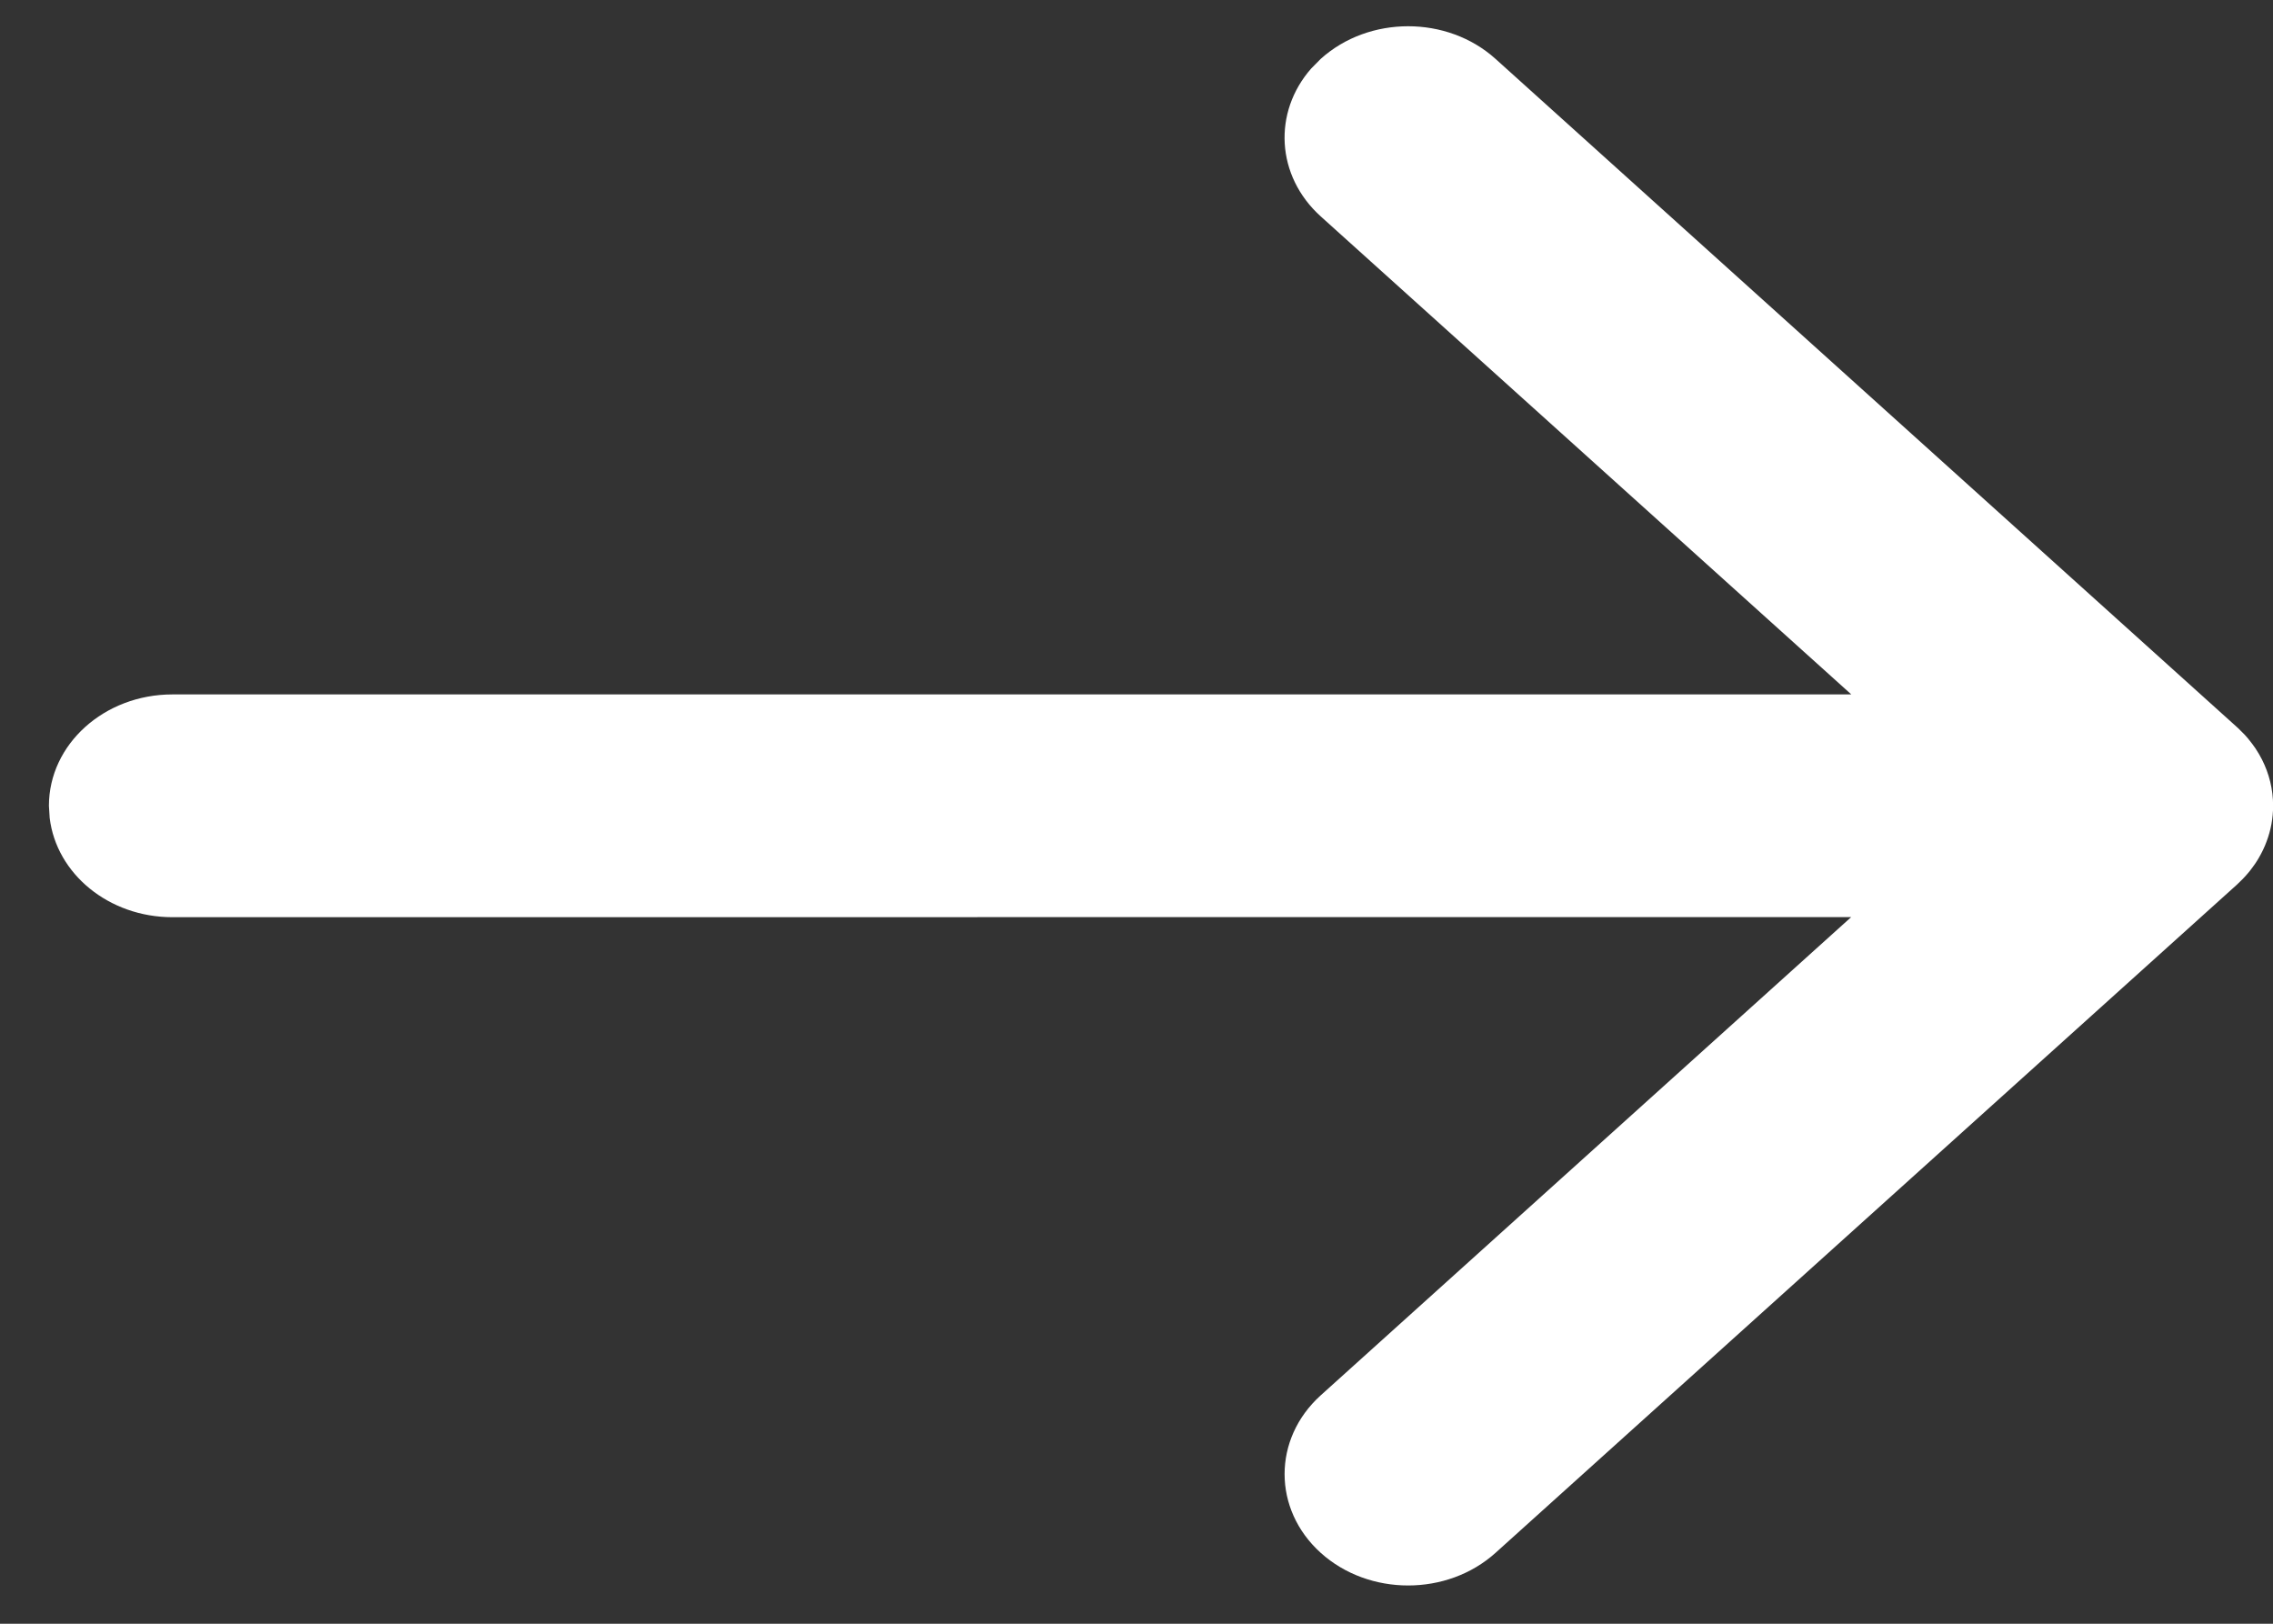 <?xml version="1.0" encoding="utf-8"?>
<svg width="21px" height="15px" viewBox="0 0 21 15" version="1.1" xmlns="http://www.w3.org/2000/svg">
  <rect x="0" y="0" width="21" height="15" fill="#333333" stroke="none"/>
  <title>Icon/arrow-right Copy 10</title>
  <defs>
    <path d="M15.175,5.446 C15.621,5.044 16.344,5.044 16.79,5.446 L16.79,5.446 L23.64,11.619 C23.644,11.622 23.648,11.626 23.652,11.63 C23.673,11.65 23.693,11.67 23.713,11.691 C23.723,11.702 23.732,11.713 23.742,11.724 C23.756,11.741 23.769,11.758 23.782,11.775 C23.792,11.788 23.801,11.801 23.81,11.814 C23.822,11.832 23.832,11.849 23.843,11.867 C23.853,11.884 23.862,11.901 23.871,11.918 C23.937,12.048 23.974,12.193 23.974,12.346 C23.974,12.461 23.953,12.572 23.914,12.675 C23.895,12.727 23.871,12.777 23.843,12.825 C23.832,12.843 23.822,12.861 23.81,12.878 C23.801,12.891 23.792,12.904 23.782,12.917 C23.769,12.935 23.756,12.952 23.742,12.968 C23.711,13.005 23.677,13.04 23.64,13.074 L23.713,13.001 C23.693,13.022 23.673,13.043 23.652,13.062 L23.64,13.074 L16.79,19.247 C16.344,19.649 15.621,19.649 15.175,19.247 C14.73,18.845 14.73,18.194 15.175,17.792 L15.175,17.792 L20.076,13.374 L4.566,13.375 C3.978,13.375 3.494,12.974 3.432,12.458 L3.425,12.346 C3.425,11.778 3.936,11.317 4.566,11.317 L4.566,11.317 L20.077,11.317 L15.175,6.901 C14.761,6.527 14.732,5.939 15.087,5.535 Z" id="path-1"/>
  </defs>
  <g id="Symbols" stroke="none" stroke-width="1" fill="none" fill-rule="evenodd">
    <g id="Button-Solid" transform="translate(-199, -26)">
      <g id="Group" transform="translate(0, -0)">
        <g transform="translate(196.027, 21.098)" id="Icon/arrow-right-Copy-10">
          <path d="M15.175,5.446 C15.621,5.044 16.344,5.044 16.79,5.446 L16.79,5.446 L23.64,11.619 C23.644,11.622 23.648,11.626 23.652,11.63 C23.673,11.65 23.693,11.67 23.713,11.691 C23.723,11.702 23.732,11.713 23.742,11.724 C23.756,11.741 23.769,11.758 23.782,11.775 C23.792,11.788 23.801,11.801 23.81,11.814 C23.822,11.832 23.832,11.849 23.843,11.867 C23.853,11.884 23.862,11.901 23.871,11.918 C23.937,12.048 23.974,12.193 23.974,12.346 C23.974,12.461 23.953,12.572 23.914,12.675 C23.895,12.727 23.871,12.777 23.843,12.825 C23.832,12.843 23.822,12.861 23.81,12.878 C23.801,12.891 23.792,12.904 23.782,12.917 C23.769,12.935 23.756,12.952 23.742,12.968 C23.711,13.005 23.677,13.04 23.64,13.074 L23.713,13.001 C23.693,13.022 23.673,13.043 23.652,13.062 L23.64,13.074 L16.79,19.247 C16.344,19.649 15.621,19.649 15.175,19.247 C14.73,18.845 14.73,18.194 15.175,17.792 L15.175,17.792 L20.076,13.374 L4.566,13.375 C3.978,13.375 3.494,12.974 3.432,12.458 L3.425,12.346 C3.425,11.778 3.936,11.317 4.566,11.317 L4.566,11.317 L20.077,11.317 L15.175,6.901 C14.761,6.527 14.732,5.939 15.087,5.535 Z" id="Combined-Shape" transform="matrix(1, 0, 0, 1, 0, 0)" fill-rule="nonzero" style="fill: rgb(255, 255, 255);"/>
        </g>
      </g>
    </g>
  </g>
</svg>